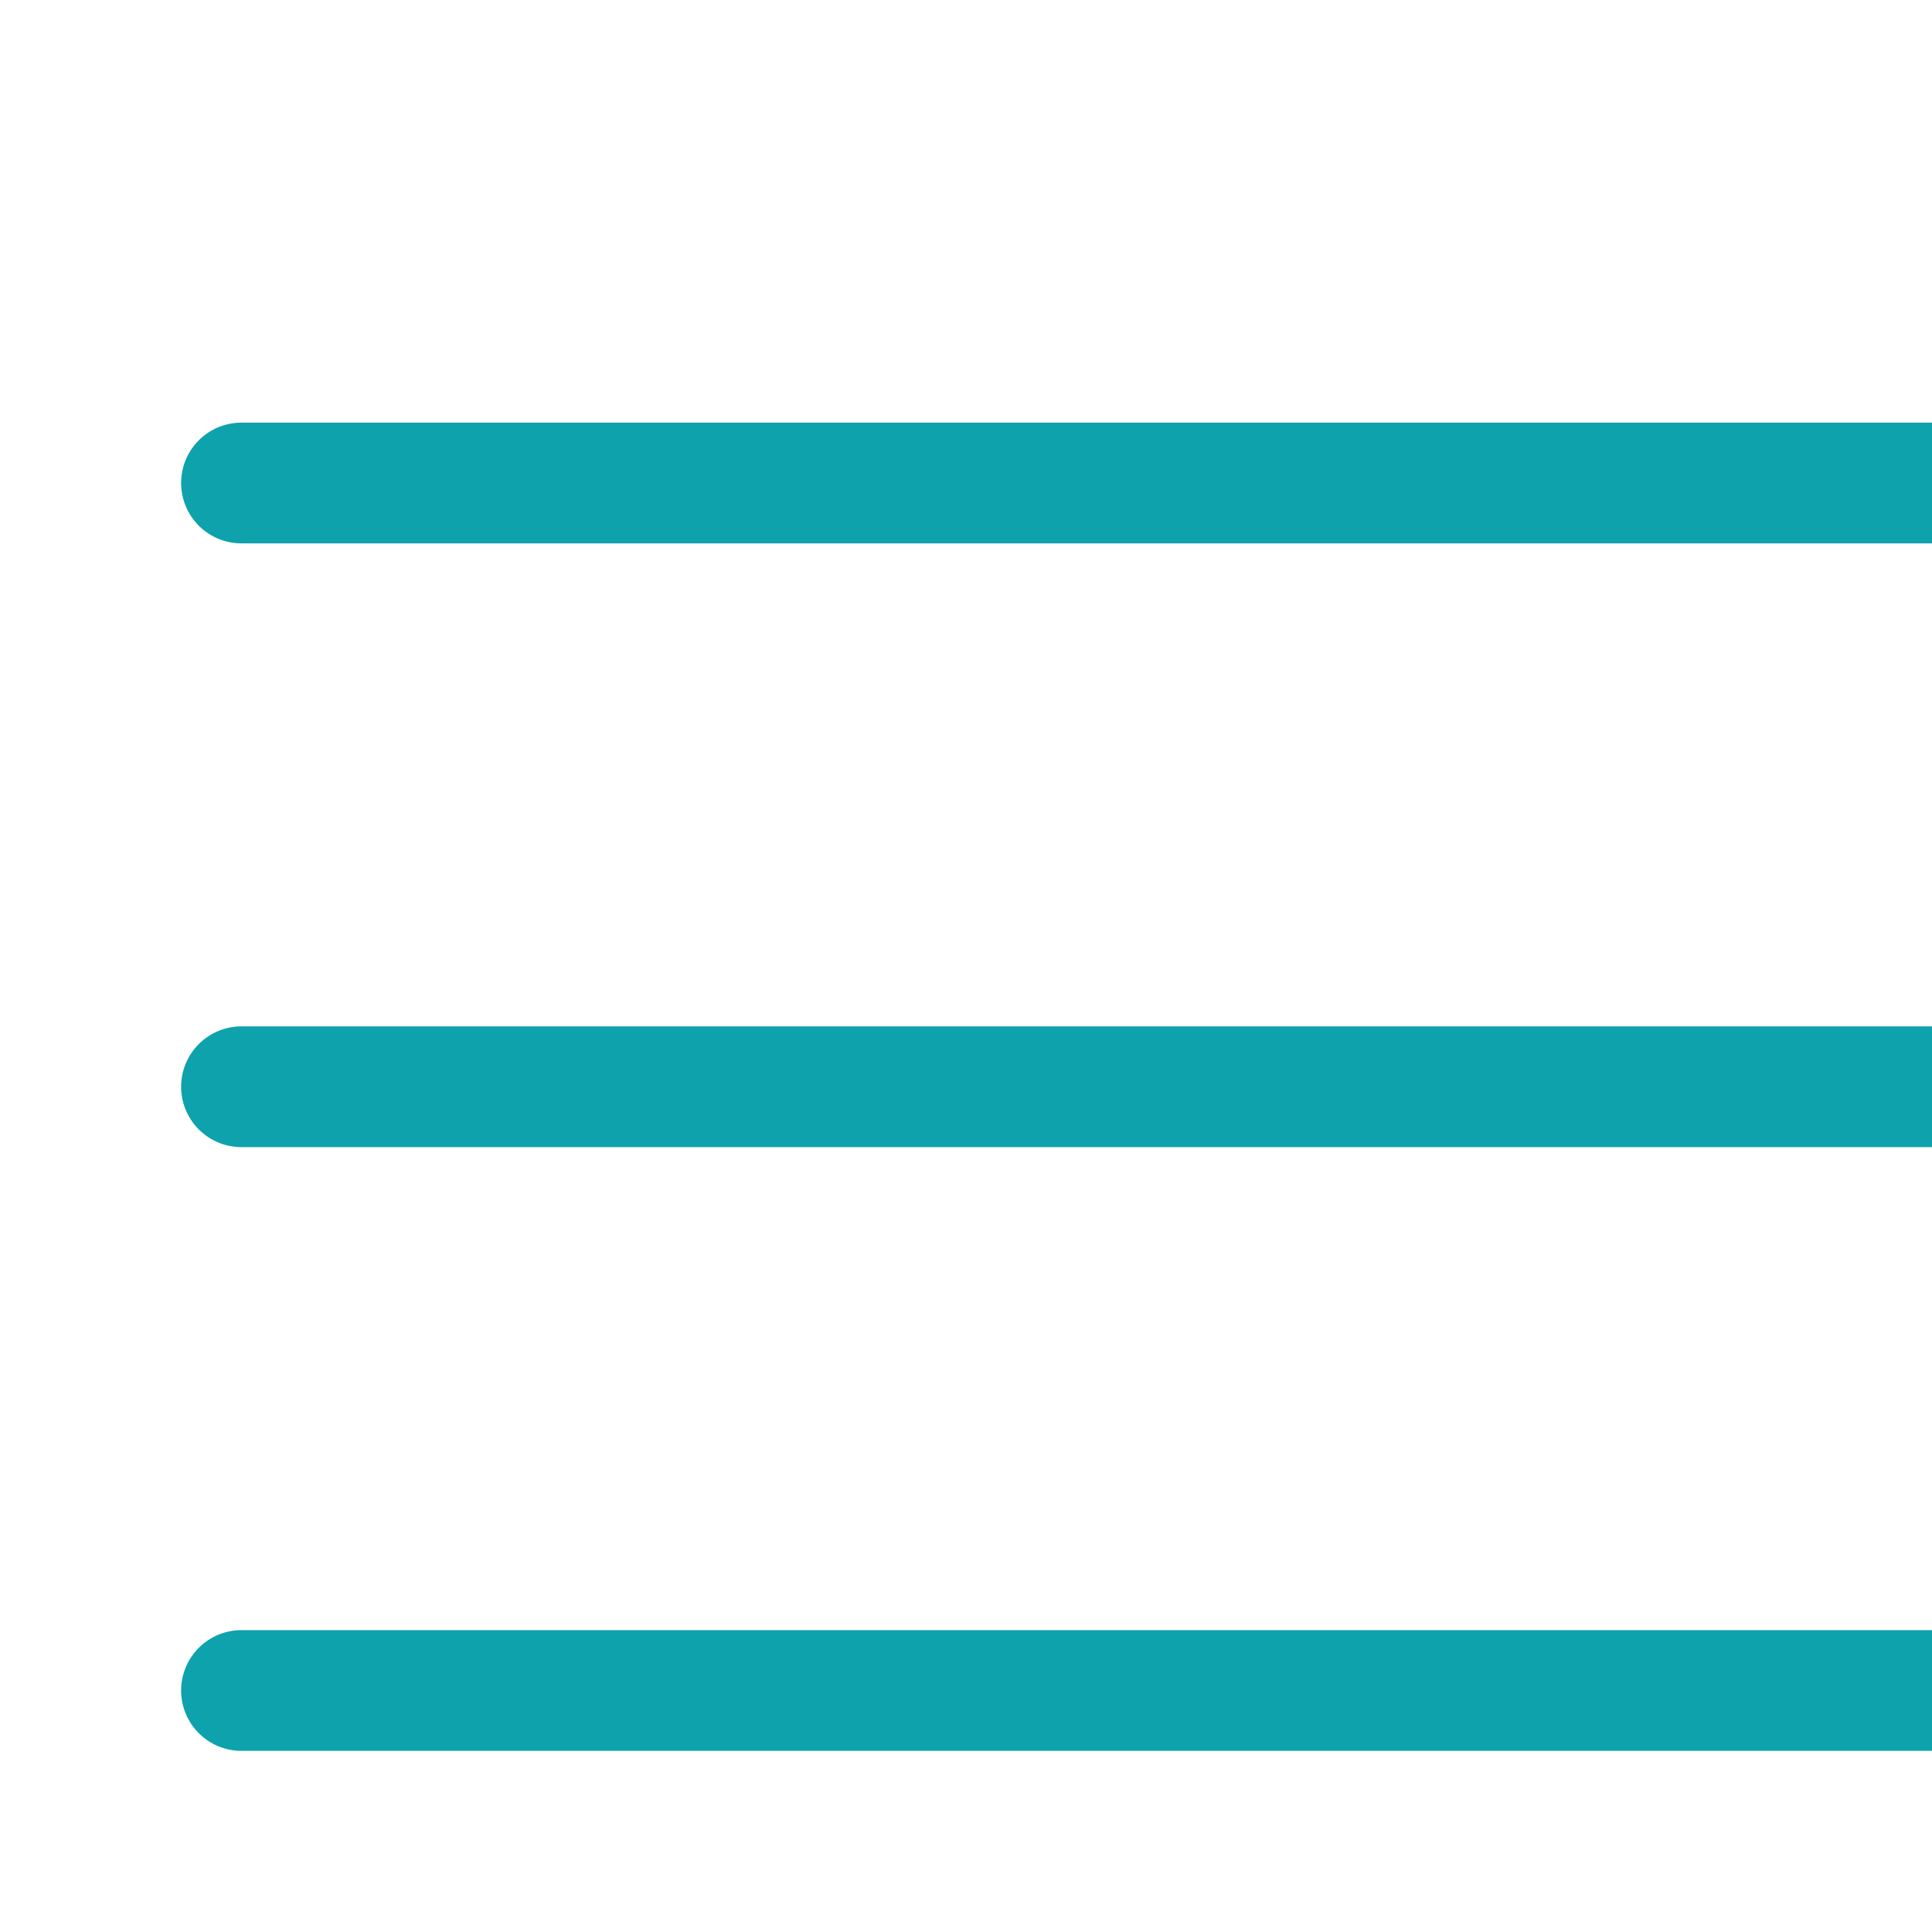 <svg version="1.1" width="32" height="32"  viewBox="0 0 32 32" preserveAspectRatio="xMidYMid meet" xmlns="http://www.w3.org/2000/svg" xmlns:xlink="http://www.w3.org/1999/xlink">
    <title>bars-line</title>
    <path class="clr-i-outline clr-i-outline-path-1" d="M32,29H4a1,1,0,0,1,0-2H32a1,1,0,0,1,0,2Z" fill="#0EA2AD"></path><path class="clr-i-outline clr-i-outline-path-2" d="M32,19H4a1,1,0,0,1,0-2H32a1,1,0,0,1,0,2Z" fill="#0EA2AD"></path><path class="clr-i-outline clr-i-outline-path-3" d="M32,9H4A1,1,0,0,1,4,7H32a1,1,0,0,1,0,2Z" fill="#0EA2AD"></path>
    <rect x="0" y="0" width="32" height="32" fill-opacity="0"/>
</svg>
